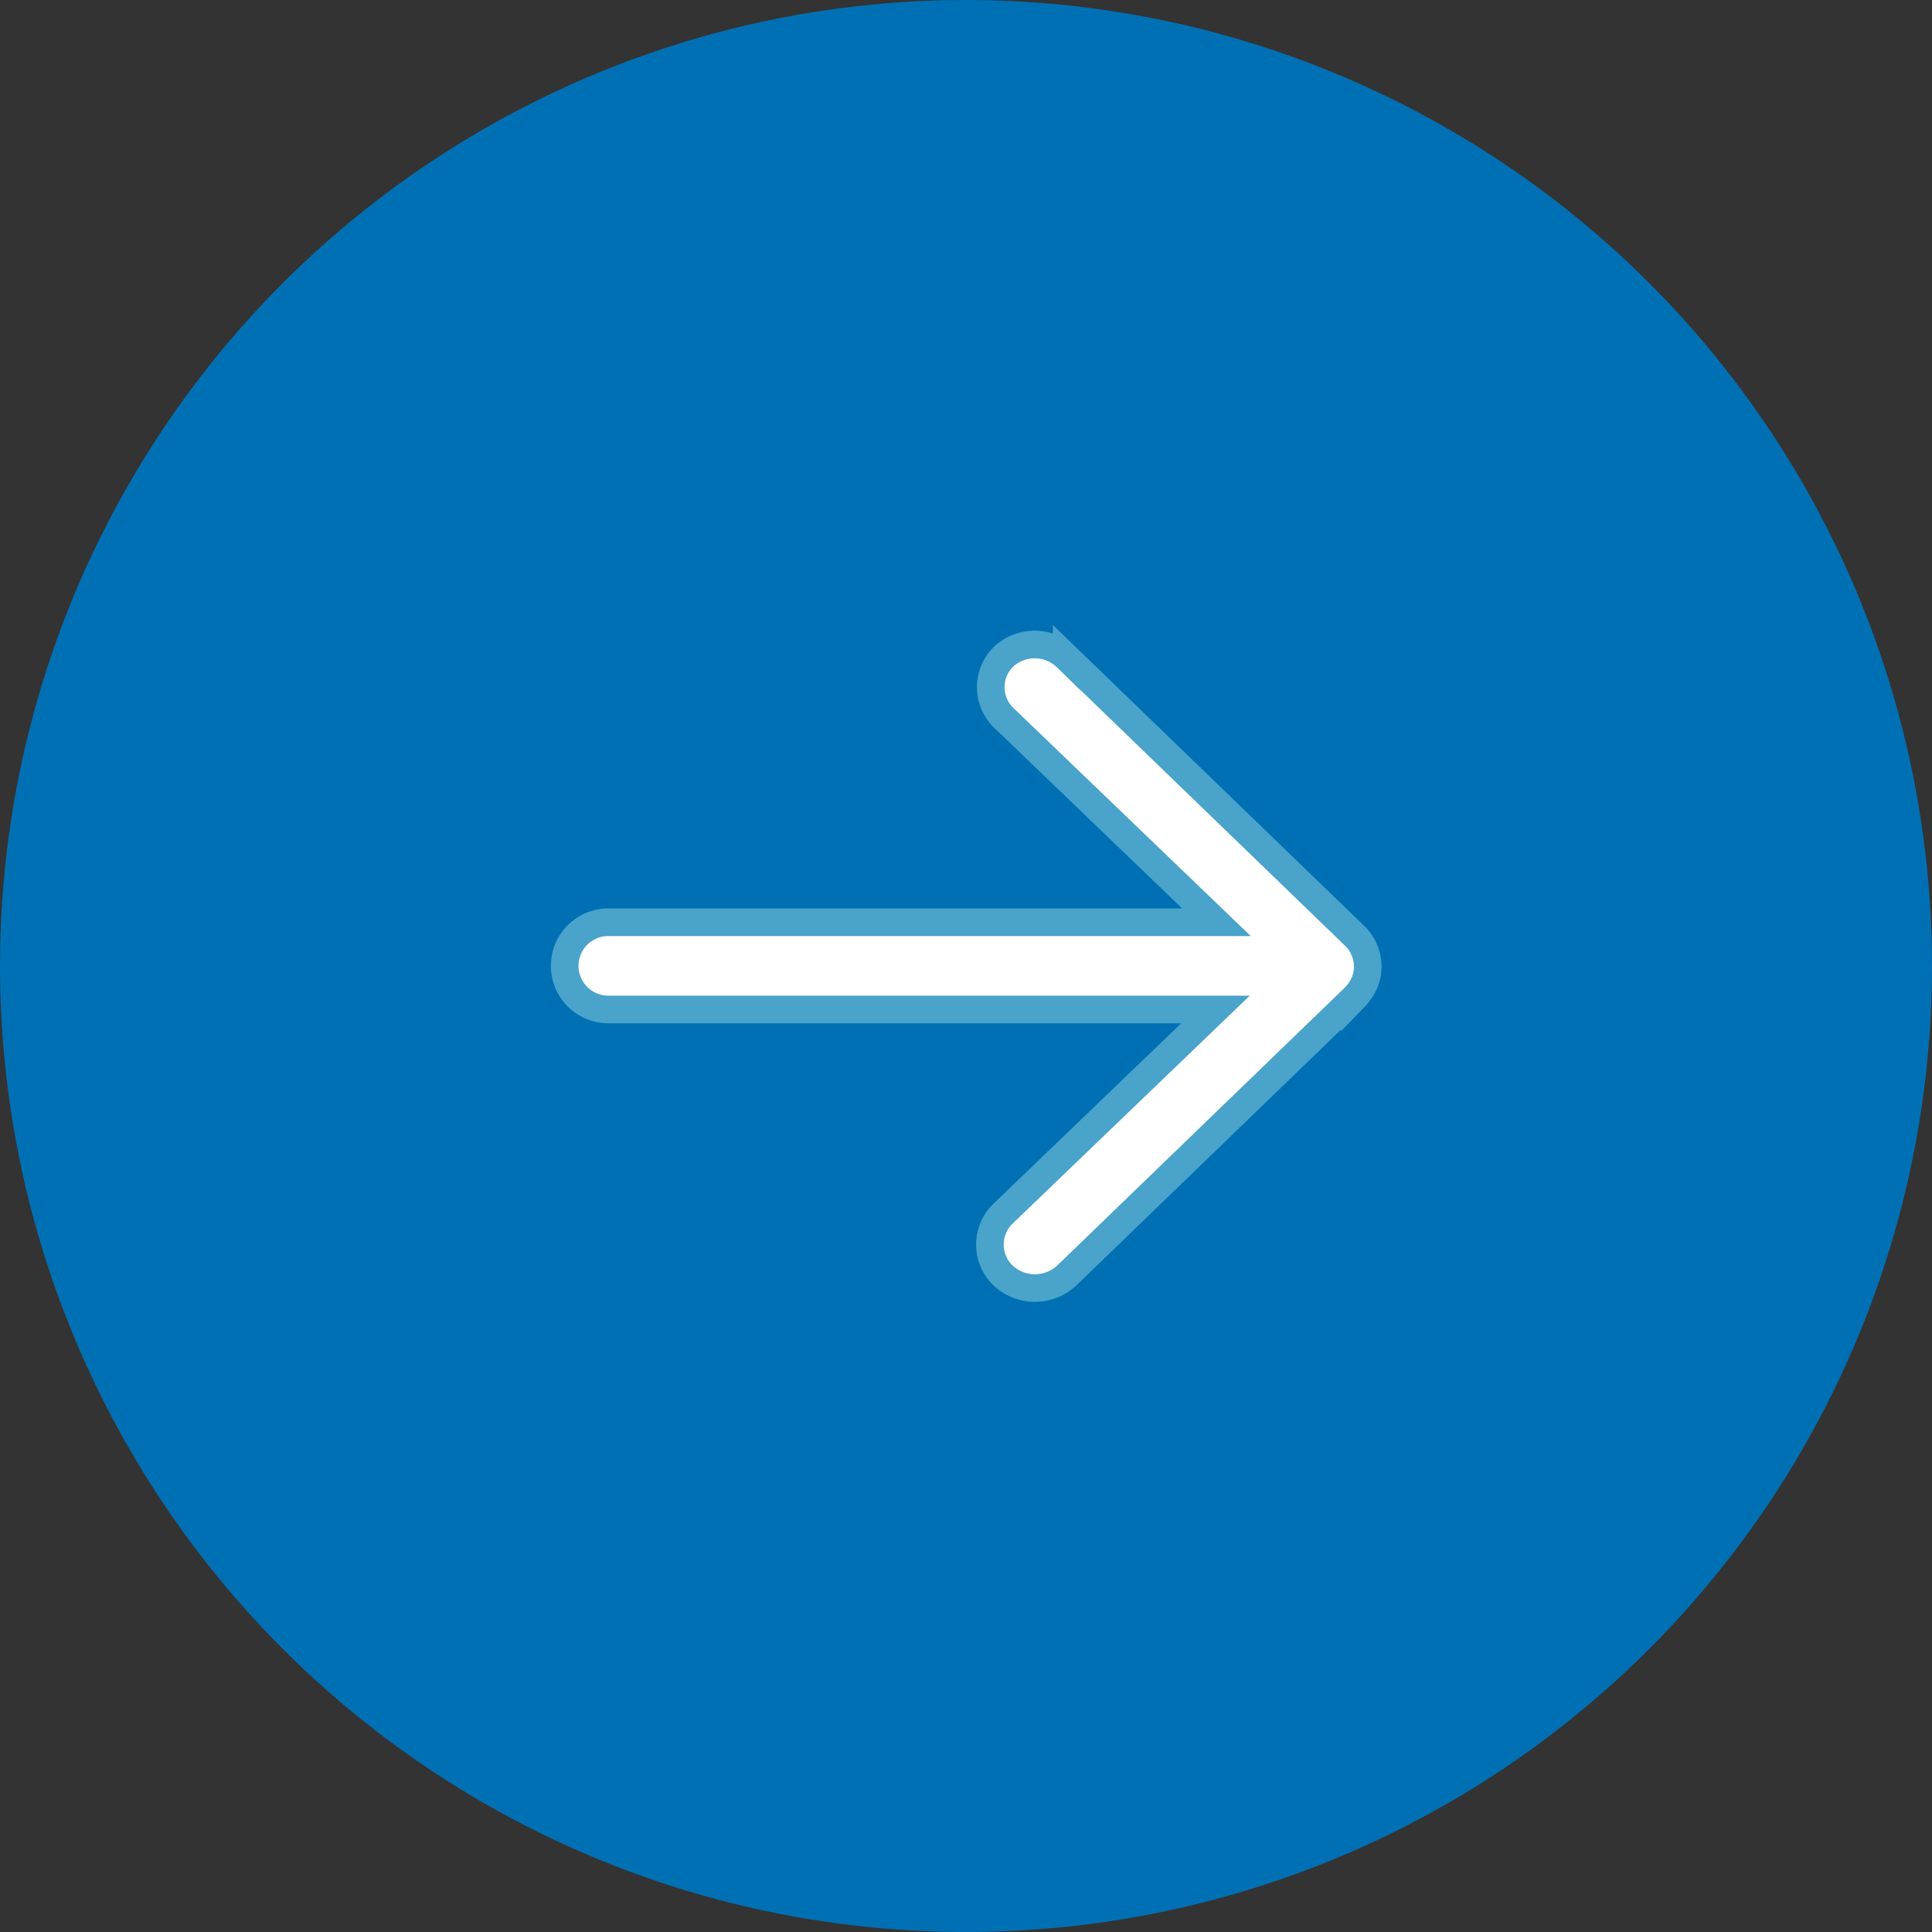 <svg xmlns="http://www.w3.org/2000/svg" width="14" height="14" viewBox="0 0 14 14">
  <rect x="0" y="0" width="14" height="14" fill="#333333" stroke="none"/>
  <g id="i-pc-navi-arrow" transform="translate(-1288 -120)">
    <circle id="Ellipse_1256" data-name="Ellipse 1256" cx="7" cy="7" r="7" transform="translate(1288 120)" fill="#0070b4"/>
    <path id="Icon_ionic-ios-arrow-round-forward" data-name="Icon ionic-ios-arrow-round-forward" d="M13.067,11.341a.309.309,0,0,0,0,.447l1.54,1.48H10.2a.316.316,0,1,0,0,.632h4.4l-1.54,1.48a.311.311,0,0,0,0,.447.338.338,0,0,0,.463,0l2.087-2.017h0a.354.354,0,0,0,.068-.1.291.291,0,0,0,.025-.122.31.31,0,0,0-.094-.221l-2.087-2.017A.332.332,0,0,0,13.067,11.341Z" transform="translate(1282.208 113.415)" fill="#fff" stroke="#49a3cb" stroke-width="0.2"/>
  </g>
</svg>
